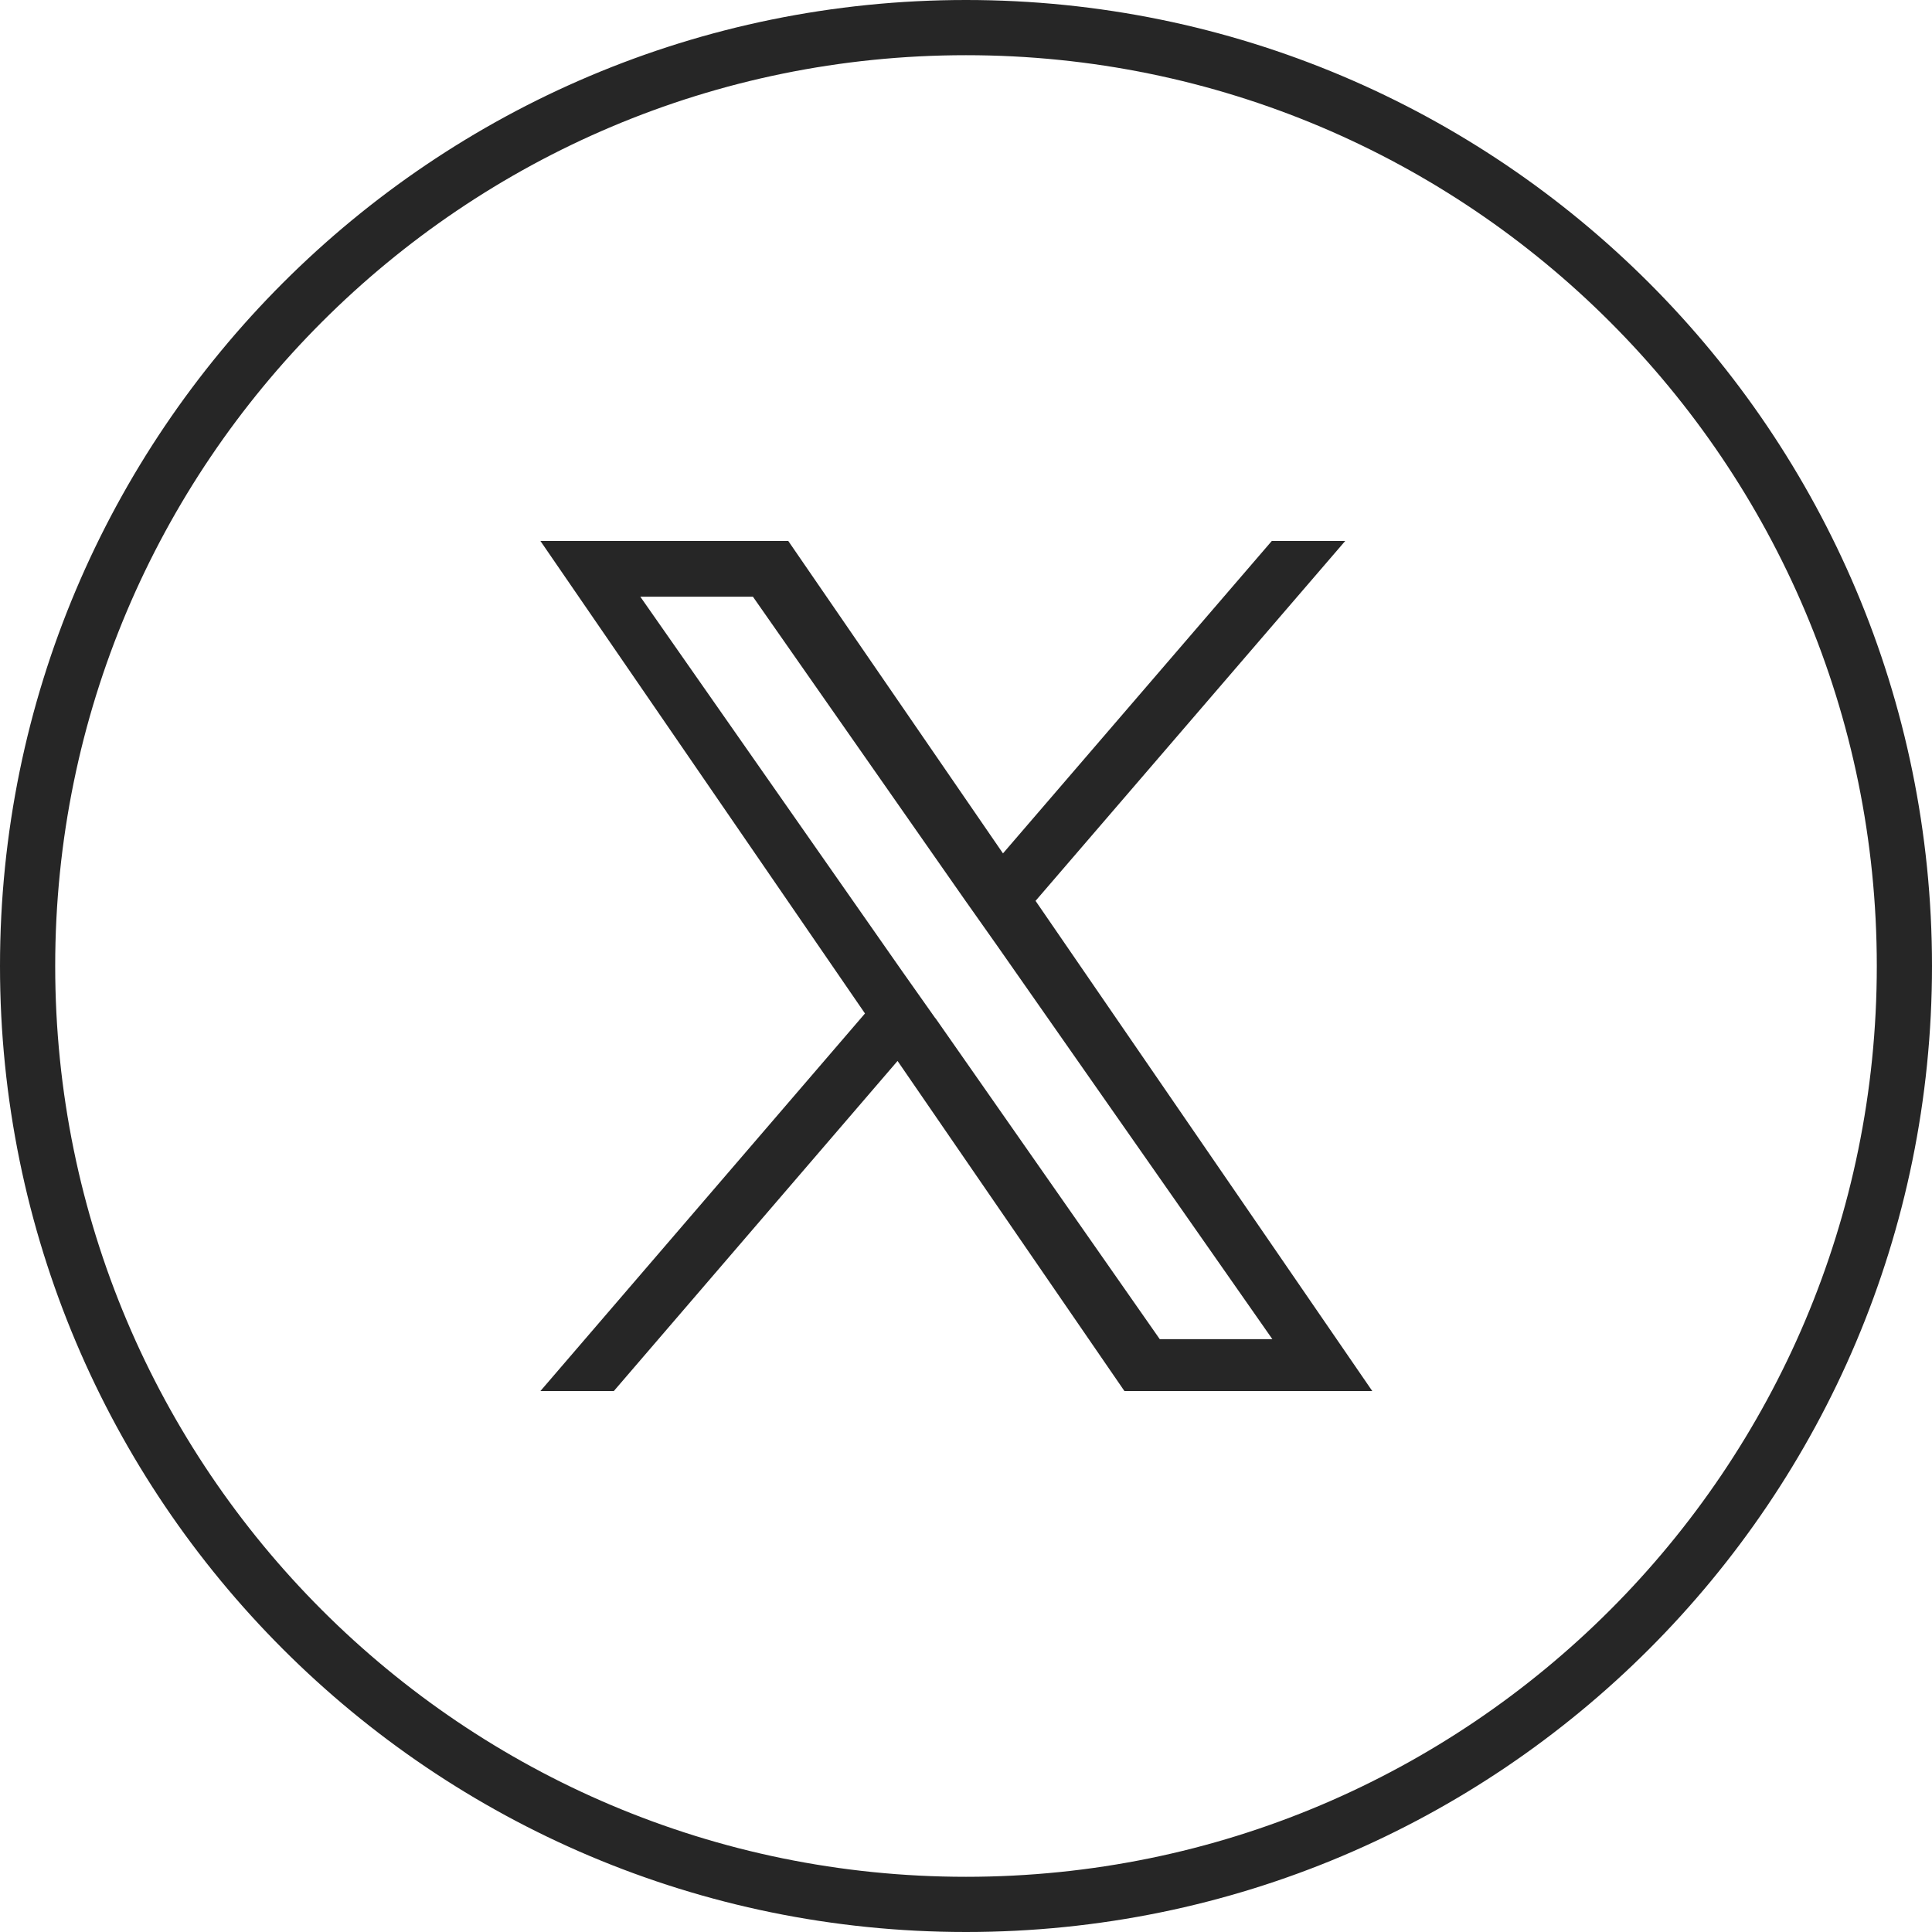 <svg viewBox="0 0 35 35" xmlns="http://www.w3.org/2000/svg"><path d="m17.5.5c9.39 0 17 7.61 17 17s-7.61 17-17 17-17-7.61-17-17 7.61-17 17-17z" fill="none" stroke="#262626"/><path d="m18.76 16.32 5.61-6.52h-1.33l-4.87 5.66-3.89-5.66h-4.49l5.88 8.56-5.88 6.84h1.33l5.14-5.98 4.11 5.98h4.49zm-1.82 2.12-.6-.85-4.74-6.78h2.04l3.83 5.48.6.85 4.98 7.12h-2.04l-4.06-5.81z" fill="#262626"/></svg>